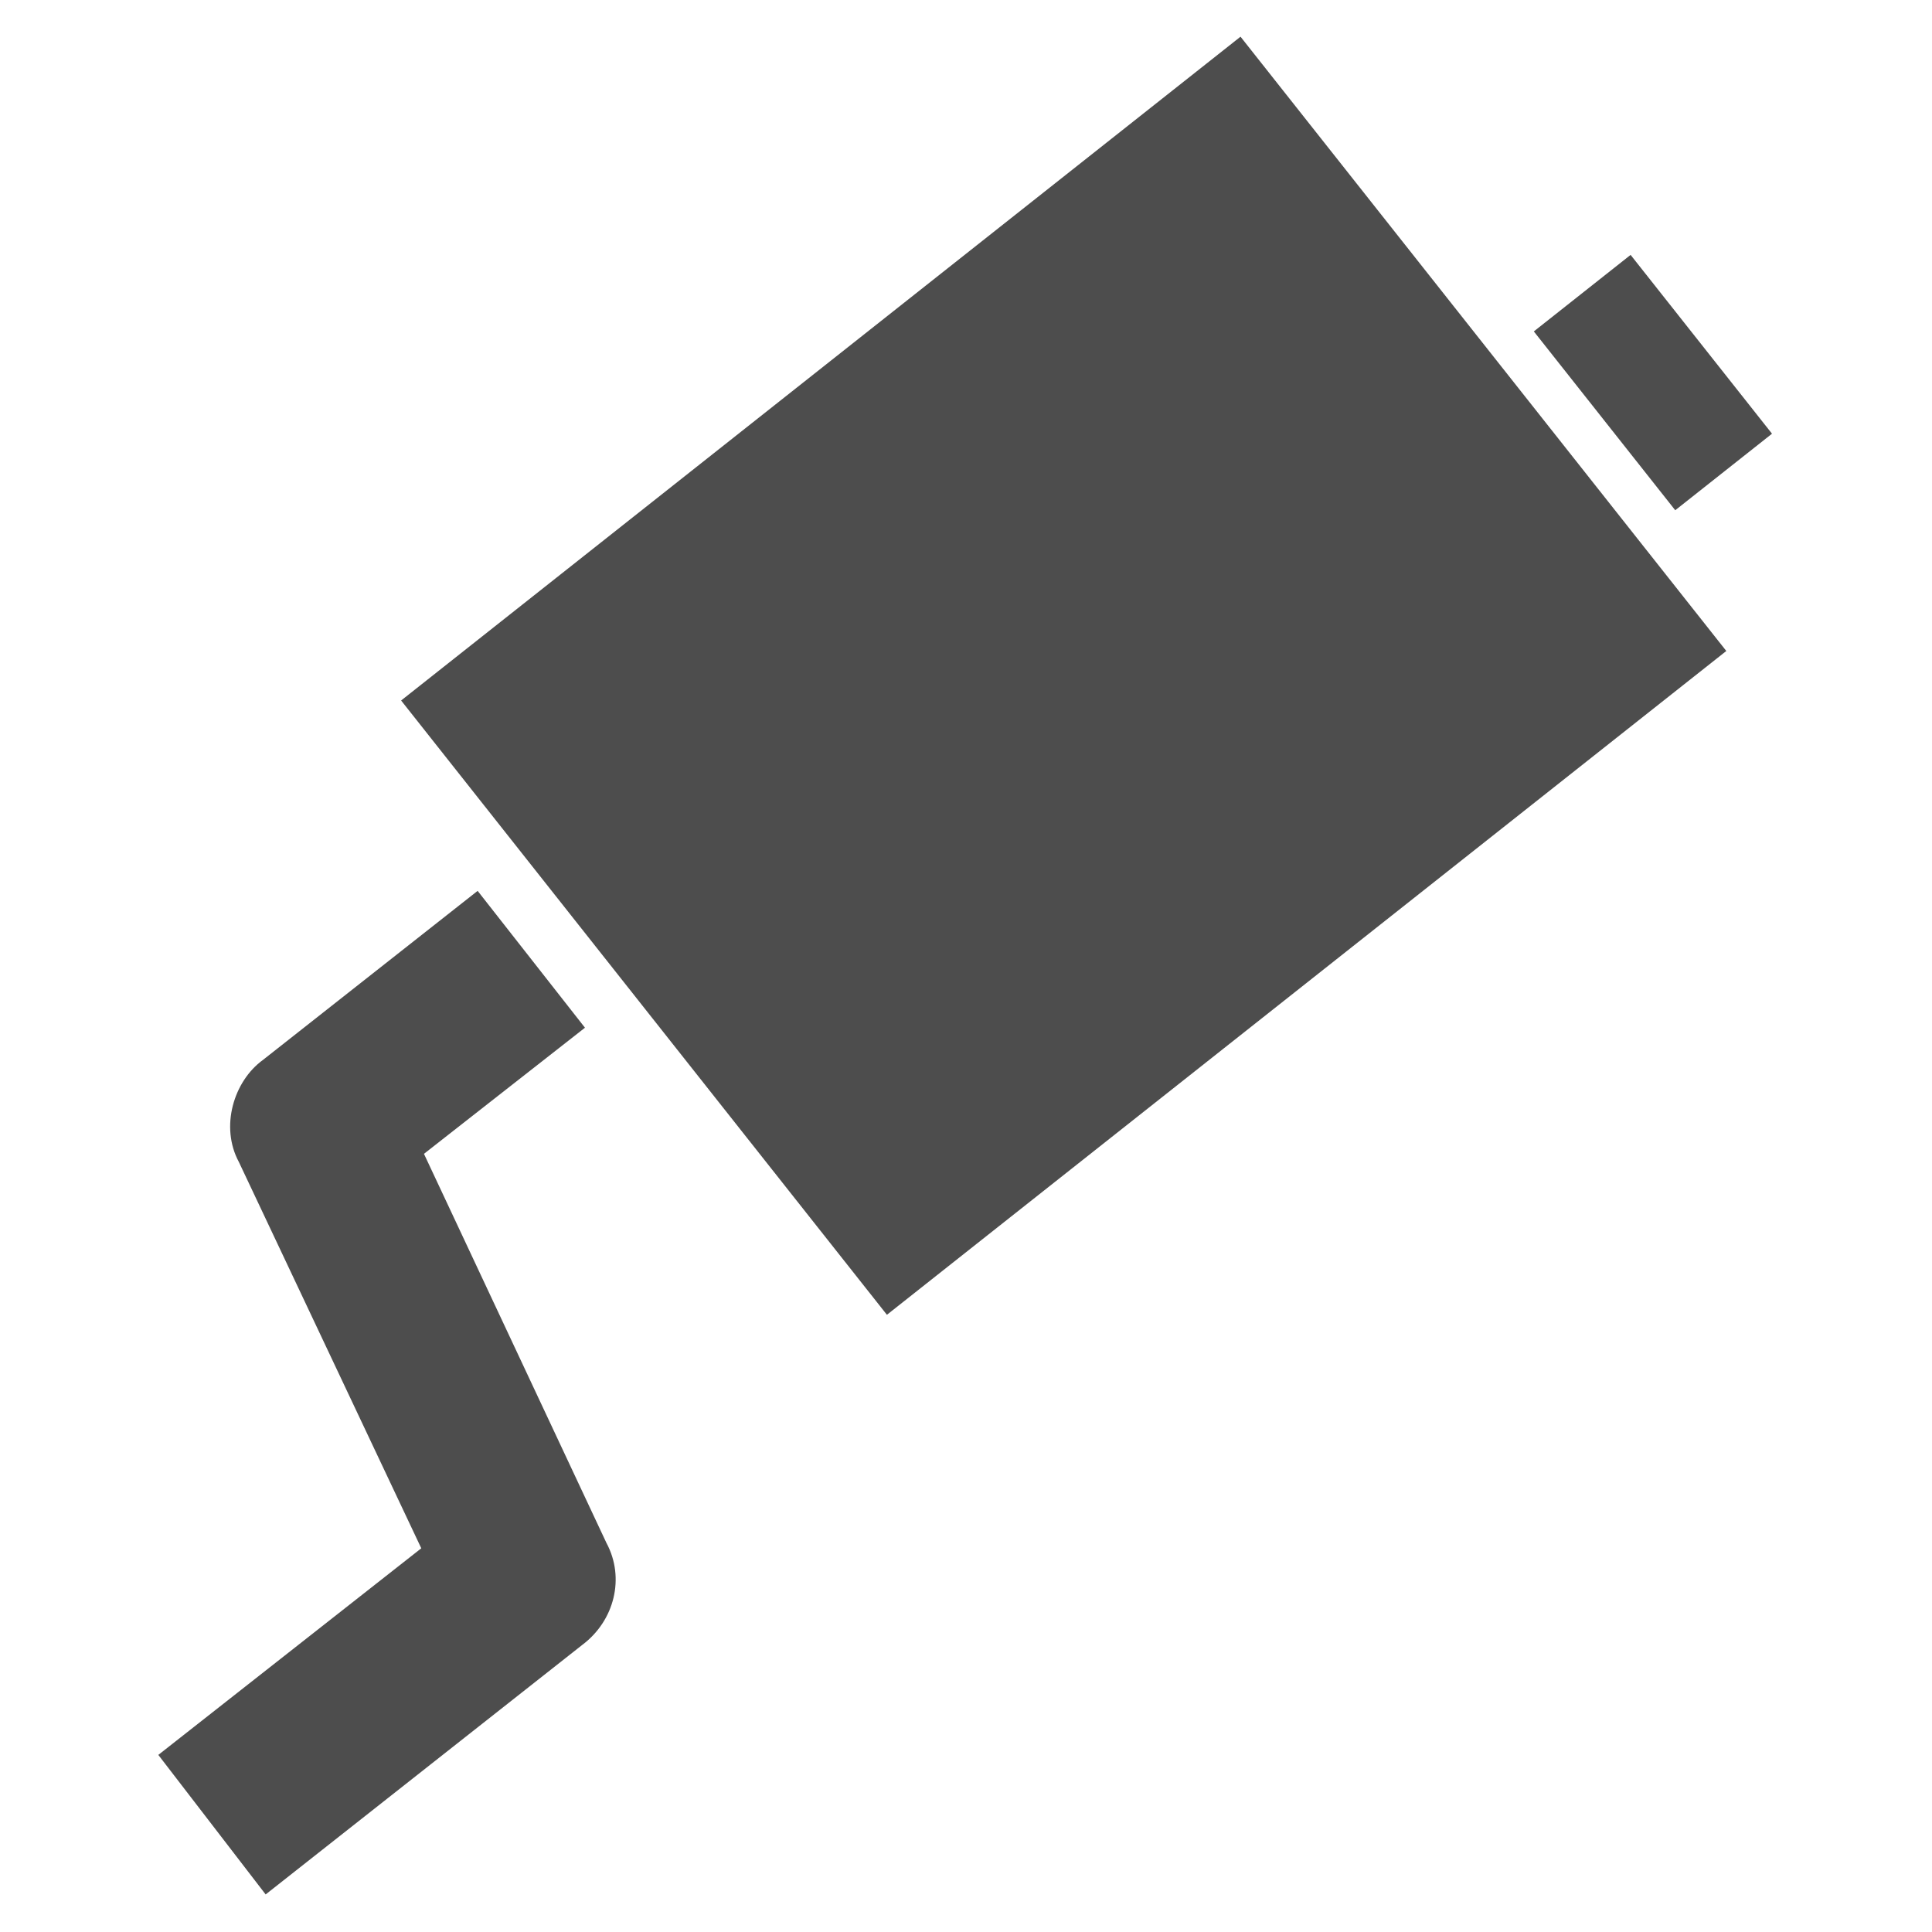 <?xml version="1.0" encoding="utf-8"?>
<!-- Generator: Adobe Illustrator 24.0.0, SVG Export Plug-In . SVG Version: 6.00 Build 0)  -->
<svg version="1.1" id="Layer_2_1_" xmlns="http://www.w3.org/2000/svg" xmlns:xlink="http://www.w3.org/1999/xlink" x="0px" y="0px"
	 viewBox="0 0 72 72" style="enable-background:new 0 0 72 72;" xml:space="preserve">
<style type="text/css">
	.st0{fill:#4D4D4D;}
</style>
<g>
	
		<rect x="19.7" y="10.6" transform="matrix(0.784 -0.62 0.62 0.784 -7.068 30.009)" class="st0" width="39.9" height="29.2"/>
	<path class="st0" d="M21.7,61.3L9.9,70.6l-4-5.2l9.8-7.7L8.9,43.3c-0.7-1.3-0.2-3,0.9-3.8l8-6.3l4,5.1L15.8,43l6.8,14.5
		C23.3,58.8,22.9,60.4,21.7,61.3z"/>
	<rect x="59.3" y="10" transform="matrix(0.784 -0.62 0.62 0.784 4.47 41.277)" class="st0" width="4.6" height="8.5"/>
</g>
</svg>
